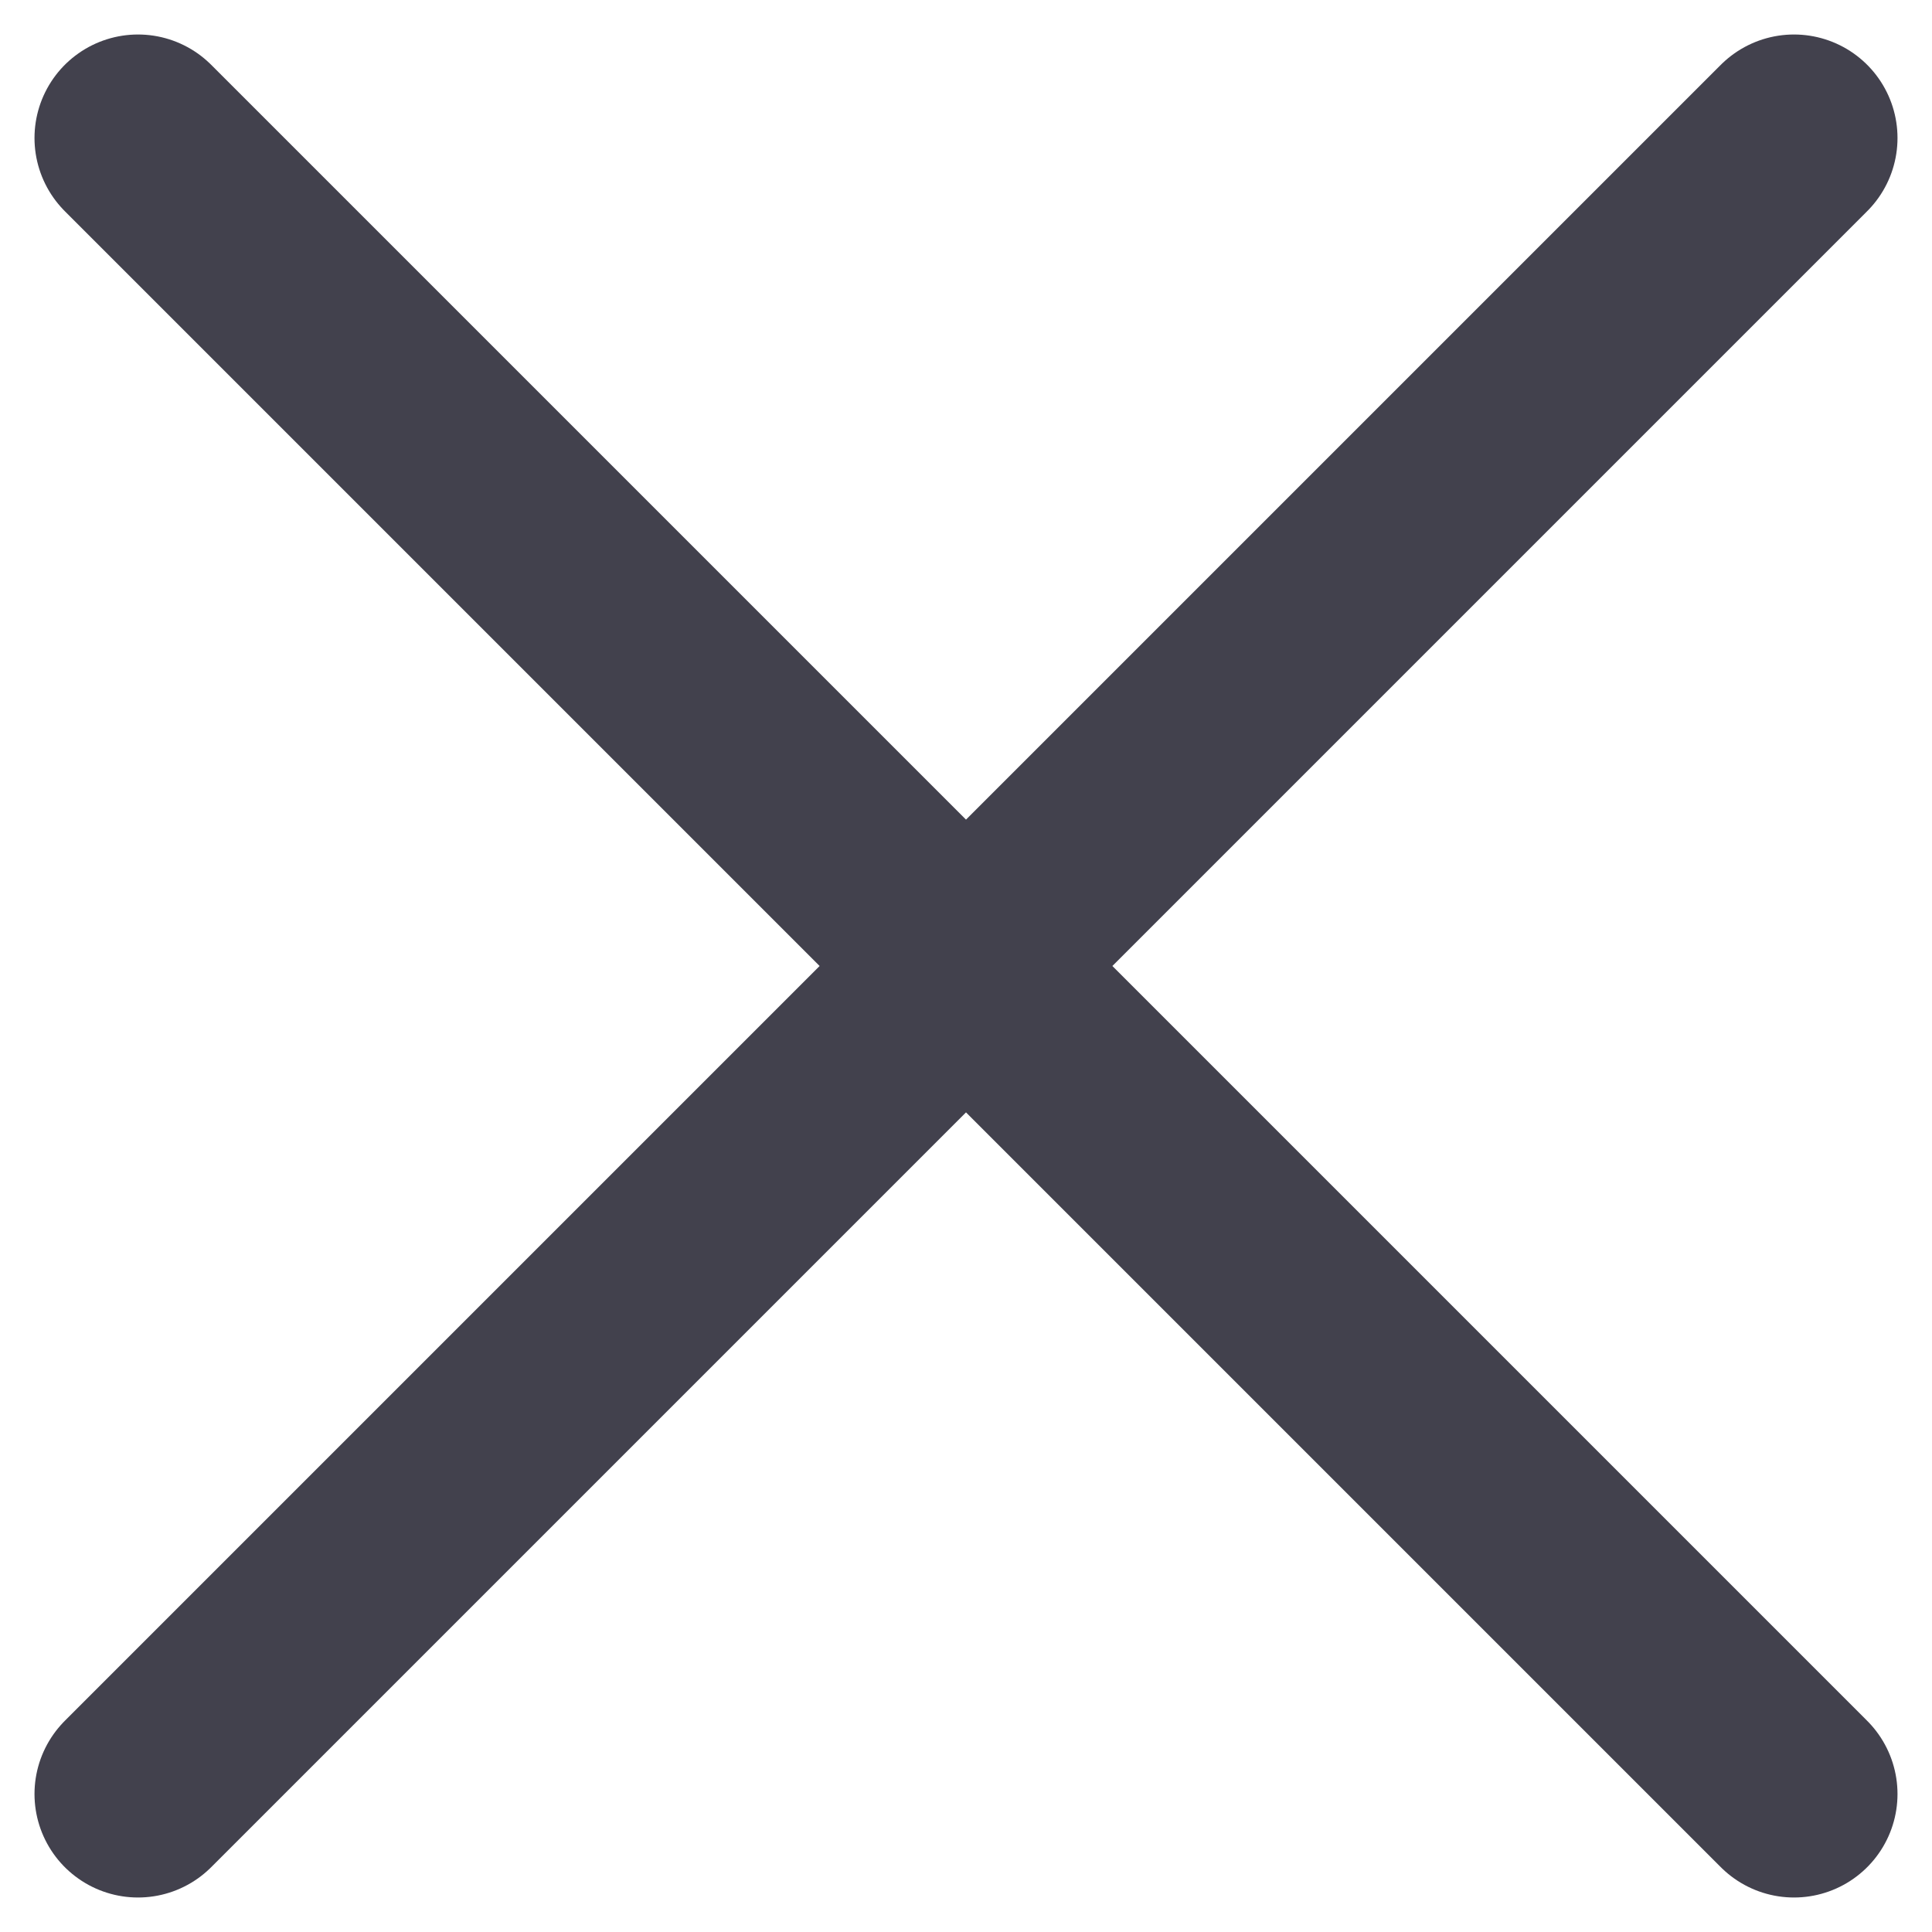 <svg width="28" height="28" viewBox="0 0 28 28" fill="none" xmlns="http://www.w3.org/2000/svg">
<path d="M26 26L2 2M2 26L26 2" stroke="#42414D" stroke-width="3" stroke-linecap="round" stroke-linejoin="round"/>
</svg>
